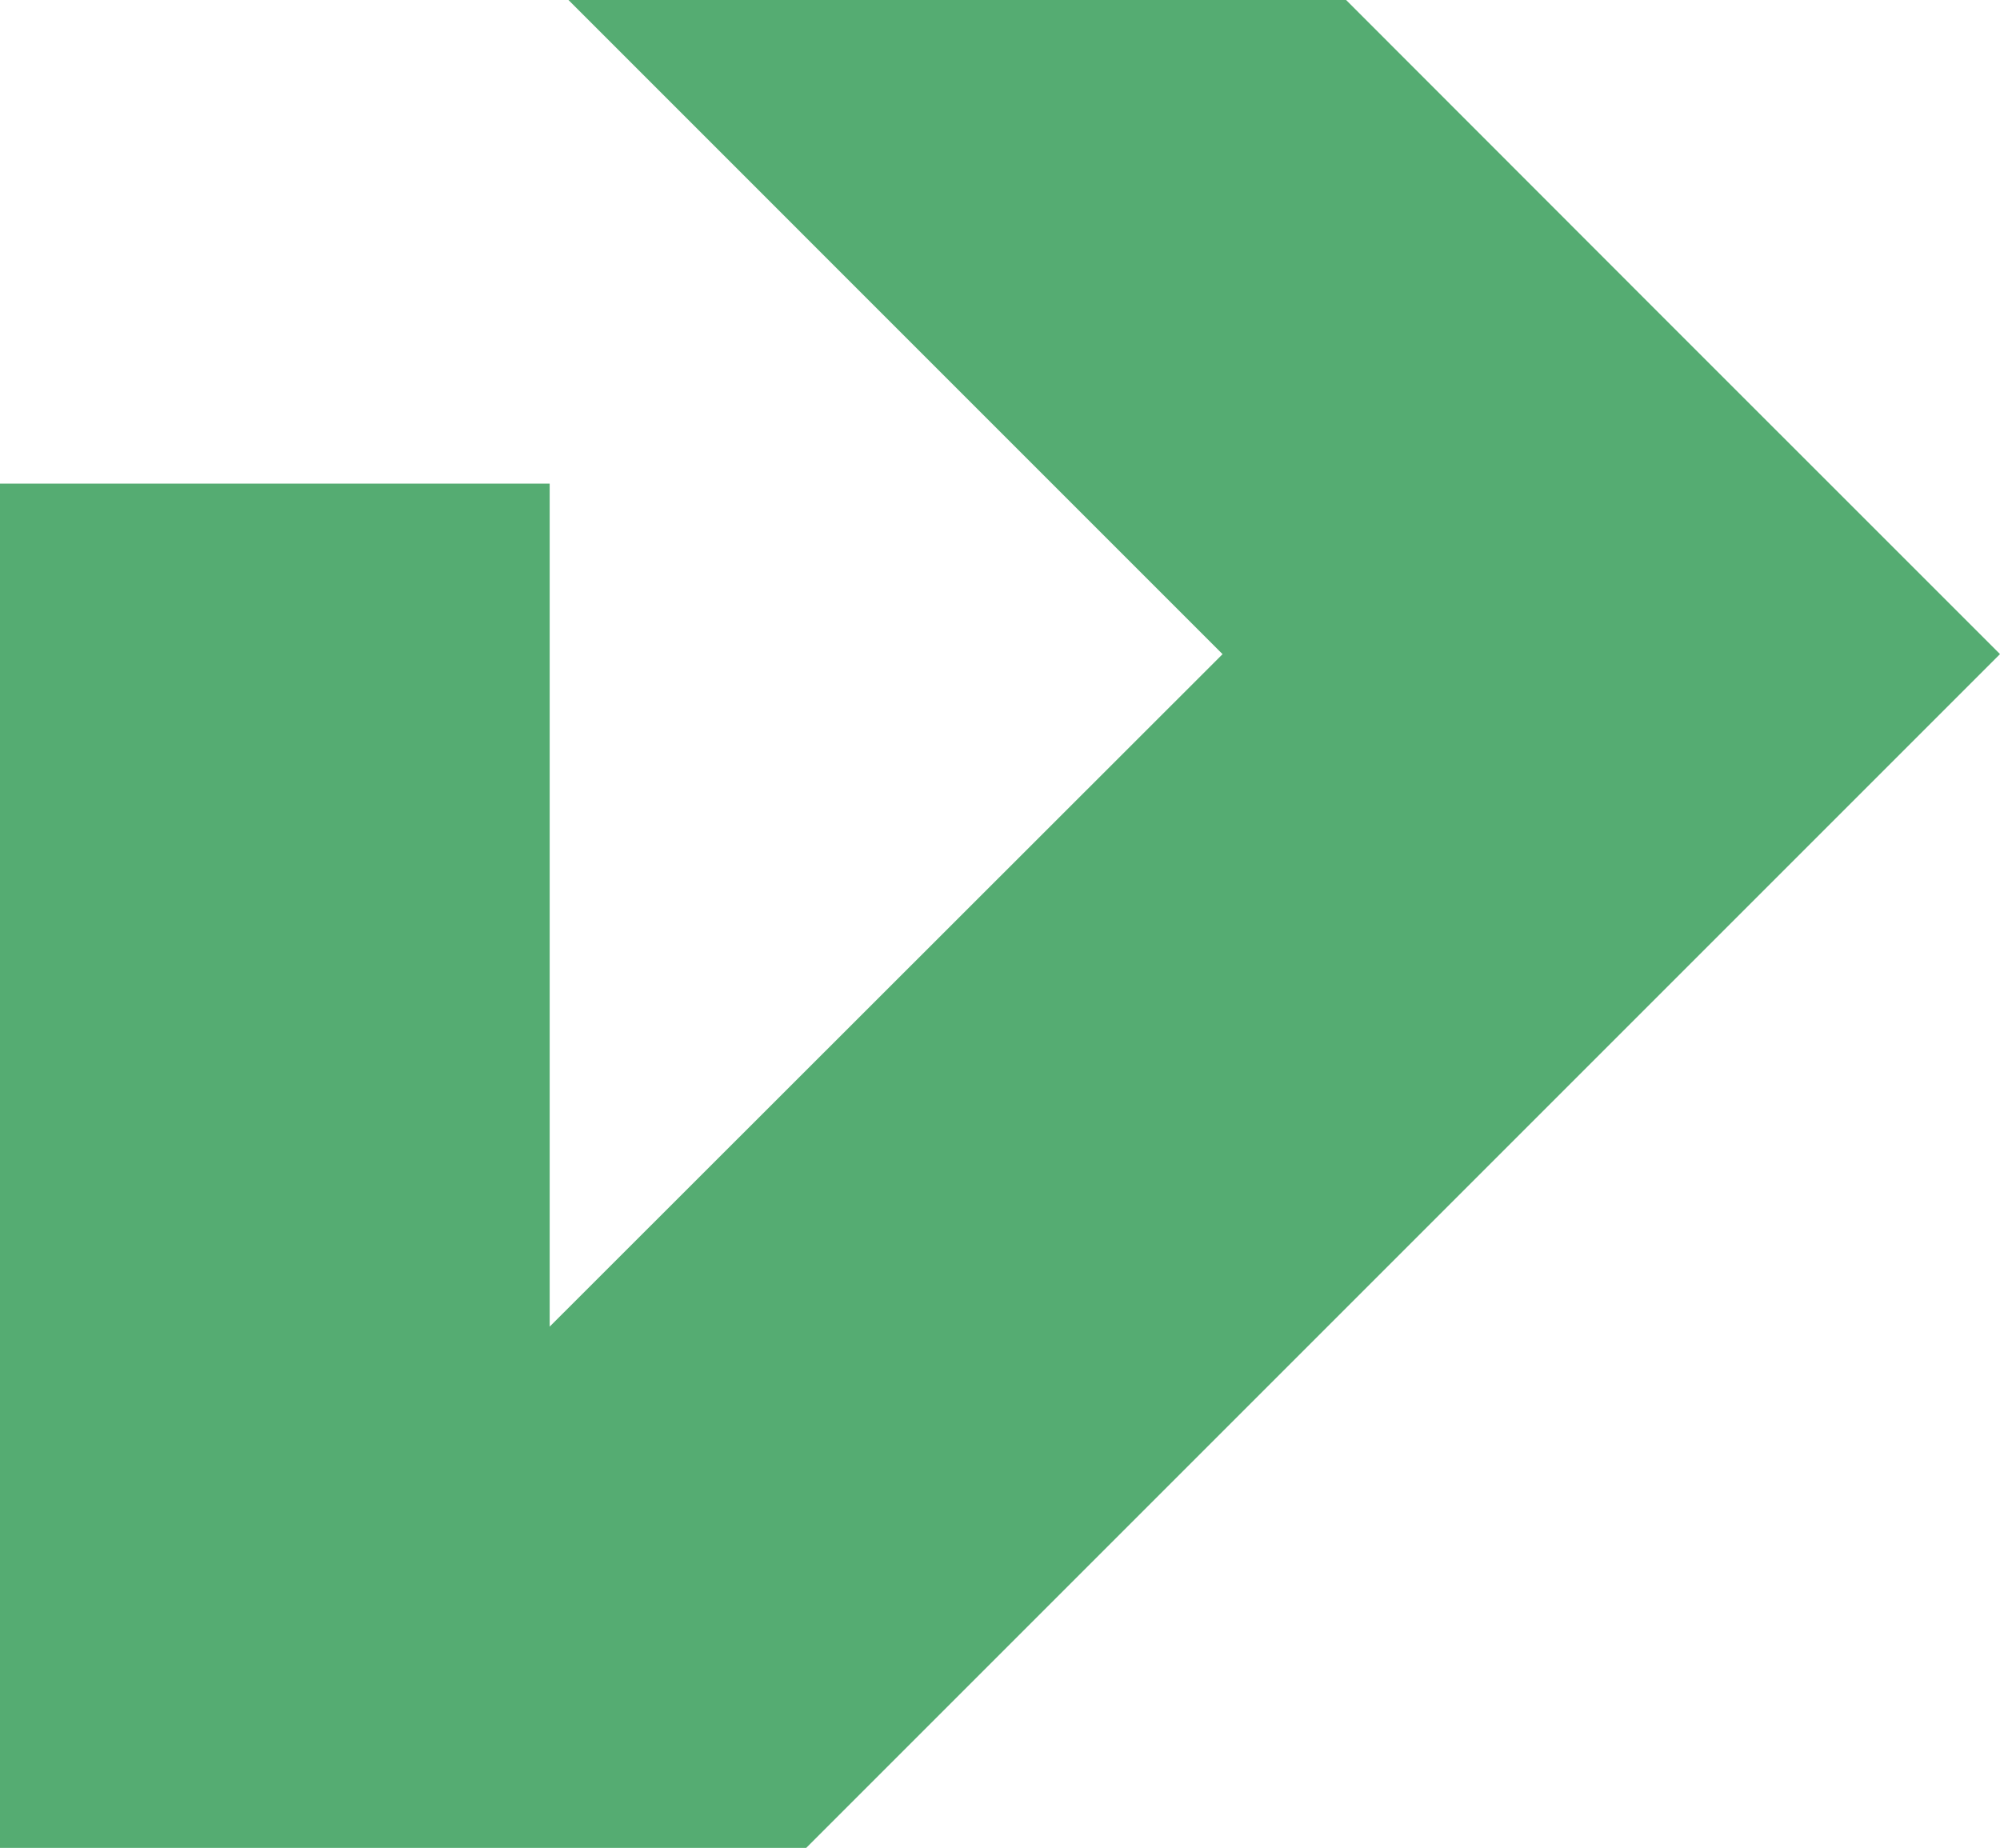 <svg xmlns="http://www.w3.org/2000/svg" width="28.944" height="26.743" viewBox="0 0 28.944 26.743">
  <path id="Path_11900" data-name="Path 11900" d="M8.226,0,12.755,4.53l4.938,4.938h0L7.955,19.2V7H0V26.744H11.667L28.944,9.467h0L24.006,4.53,19.48,0Z" transform="translate(0 -0.001)" fill="#55ac72"/>
</svg>
